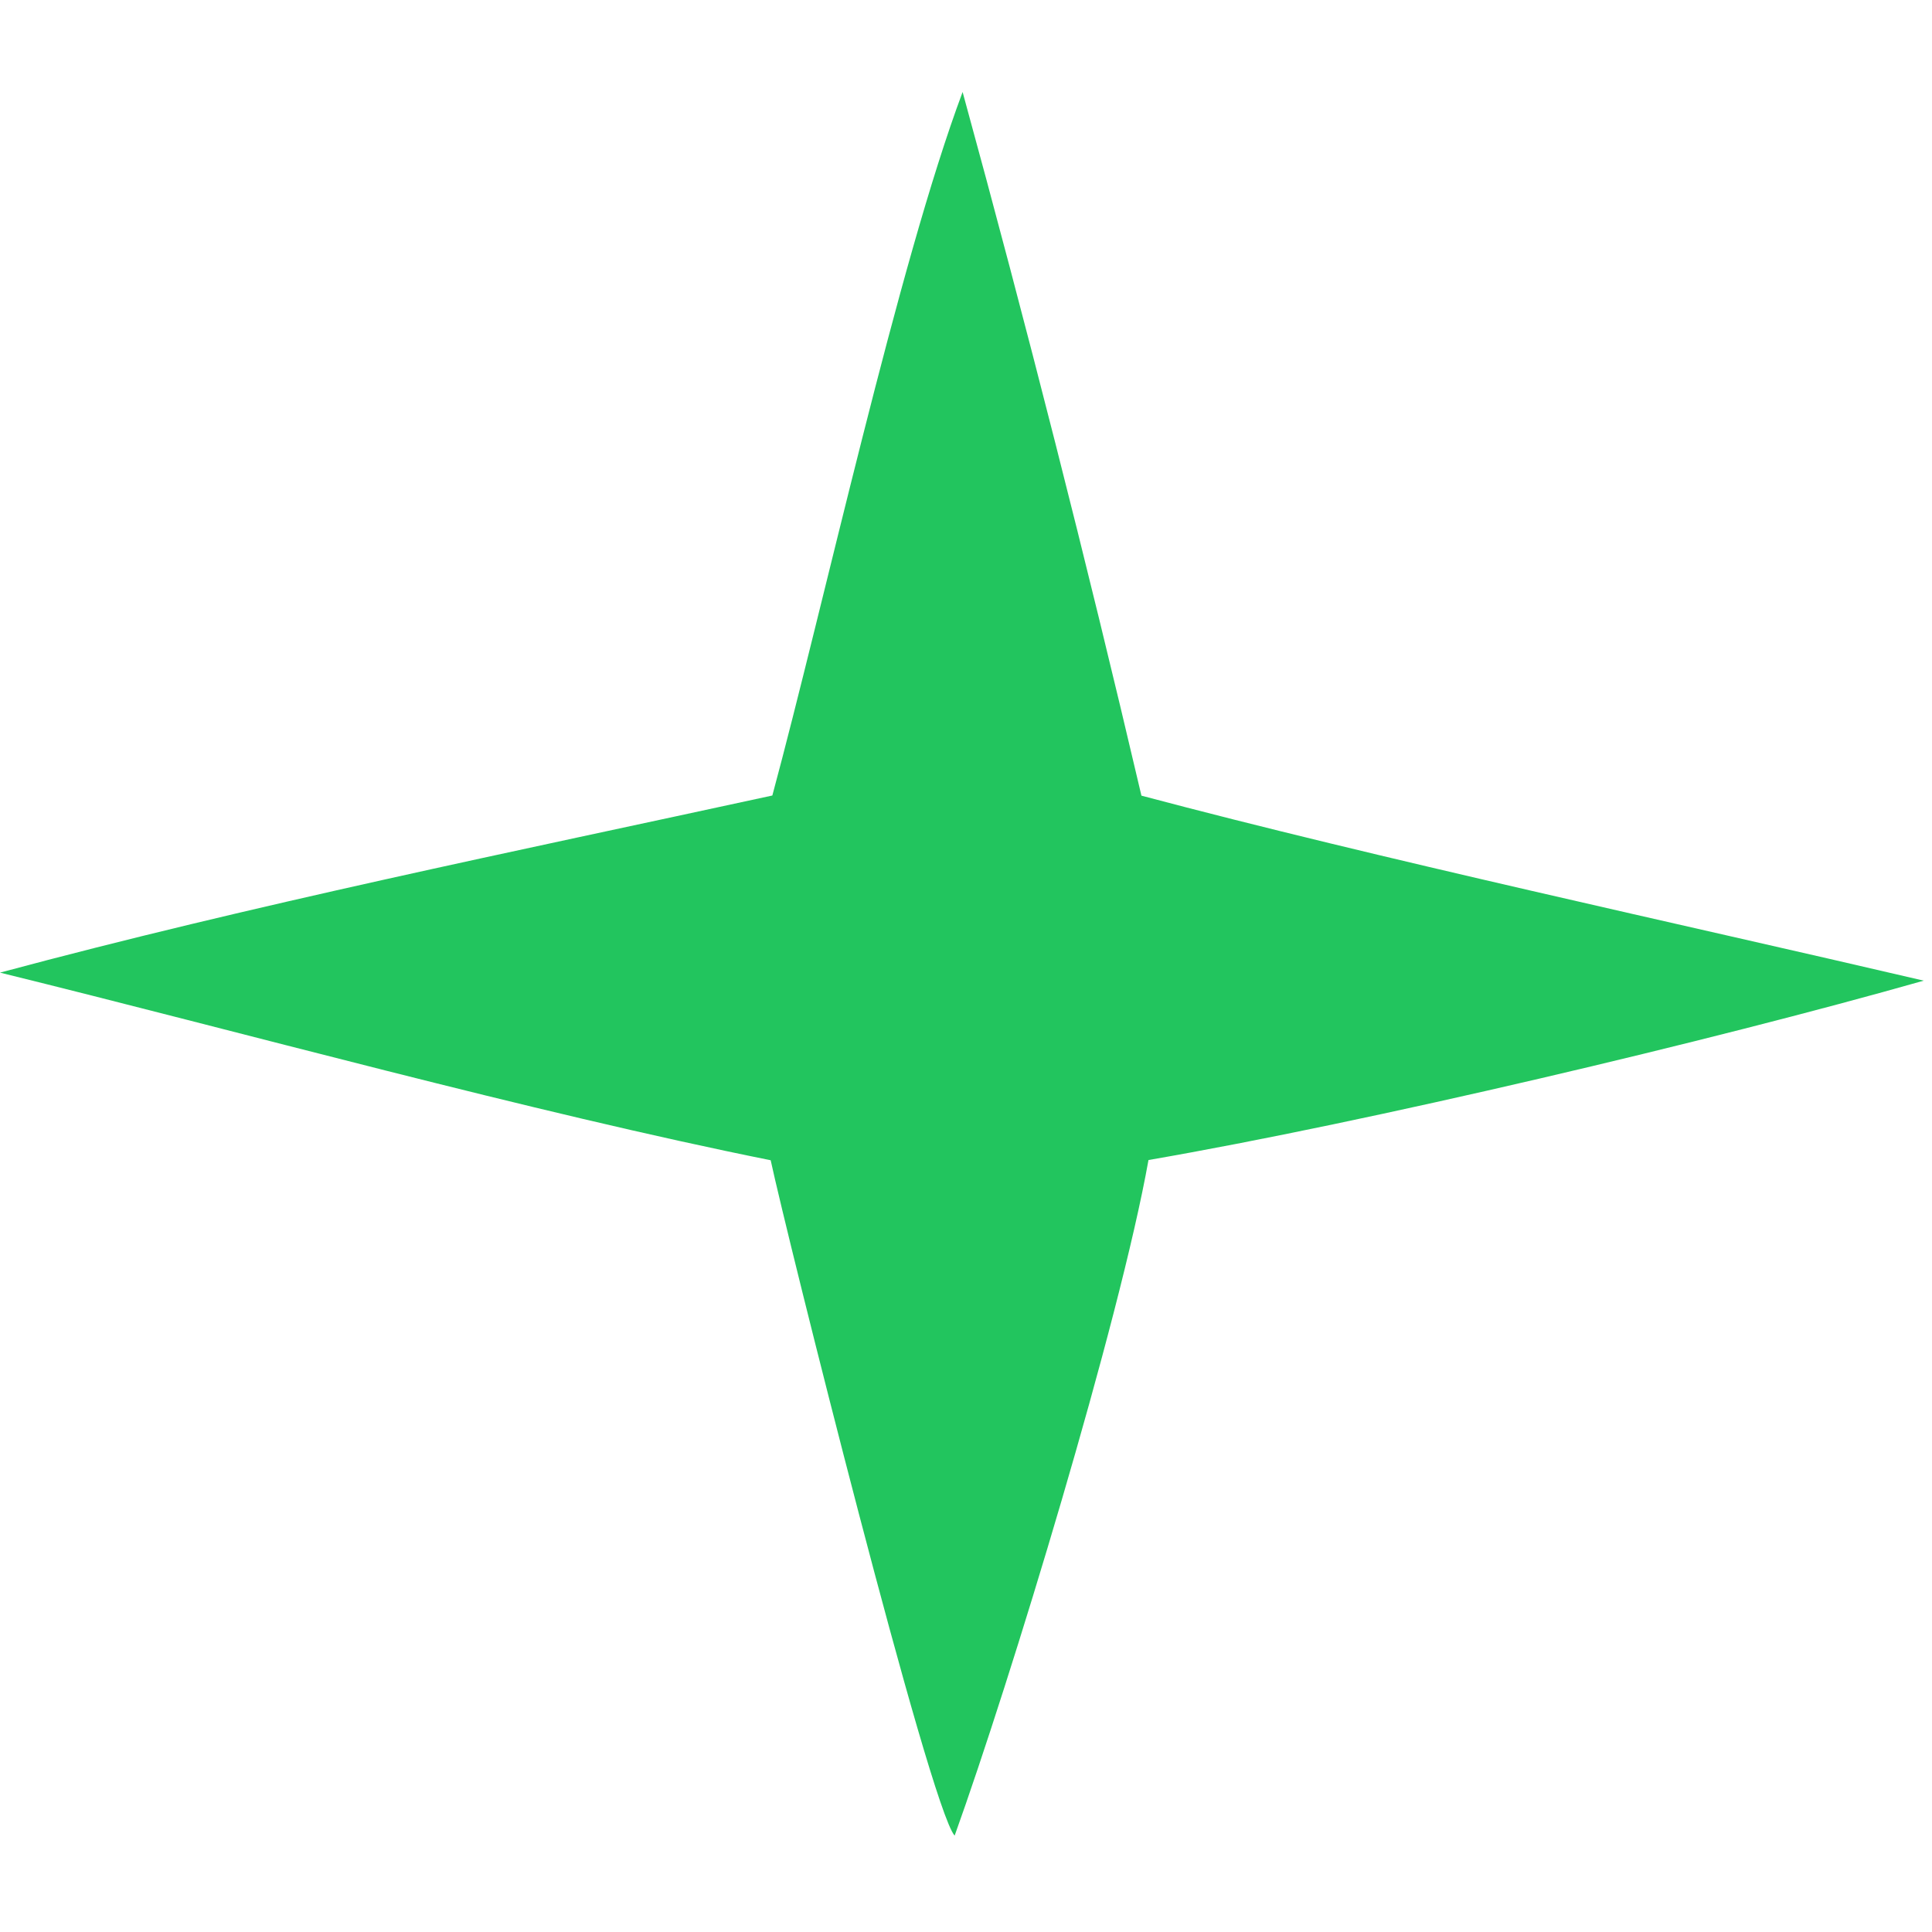 <svg width="32" height="32" viewBox="0 0 126 114" fill="none" xmlns="http://www.w3.org/2000/svg">
<path d="M50.37 45.881C53.718 33.481 58.561 11.275 62.779 0C66.952 15.223 70.84 30.522 74.441 45.89C89.983 50.024 109.522 54.234 125.461 57.956C111.63 61.883 89.302 67.167 74.901 69.654C73.021 80.201 65.889 103.617 62.259 113.716C60.625 111.861 51.27 74.39 50.262 69.668C34.704 66.543 15.561 61.26 0 57.432C16.486 53.002 33.65 49.515 50.37 45.881Z" fill="#22c55e"/>
</svg>
